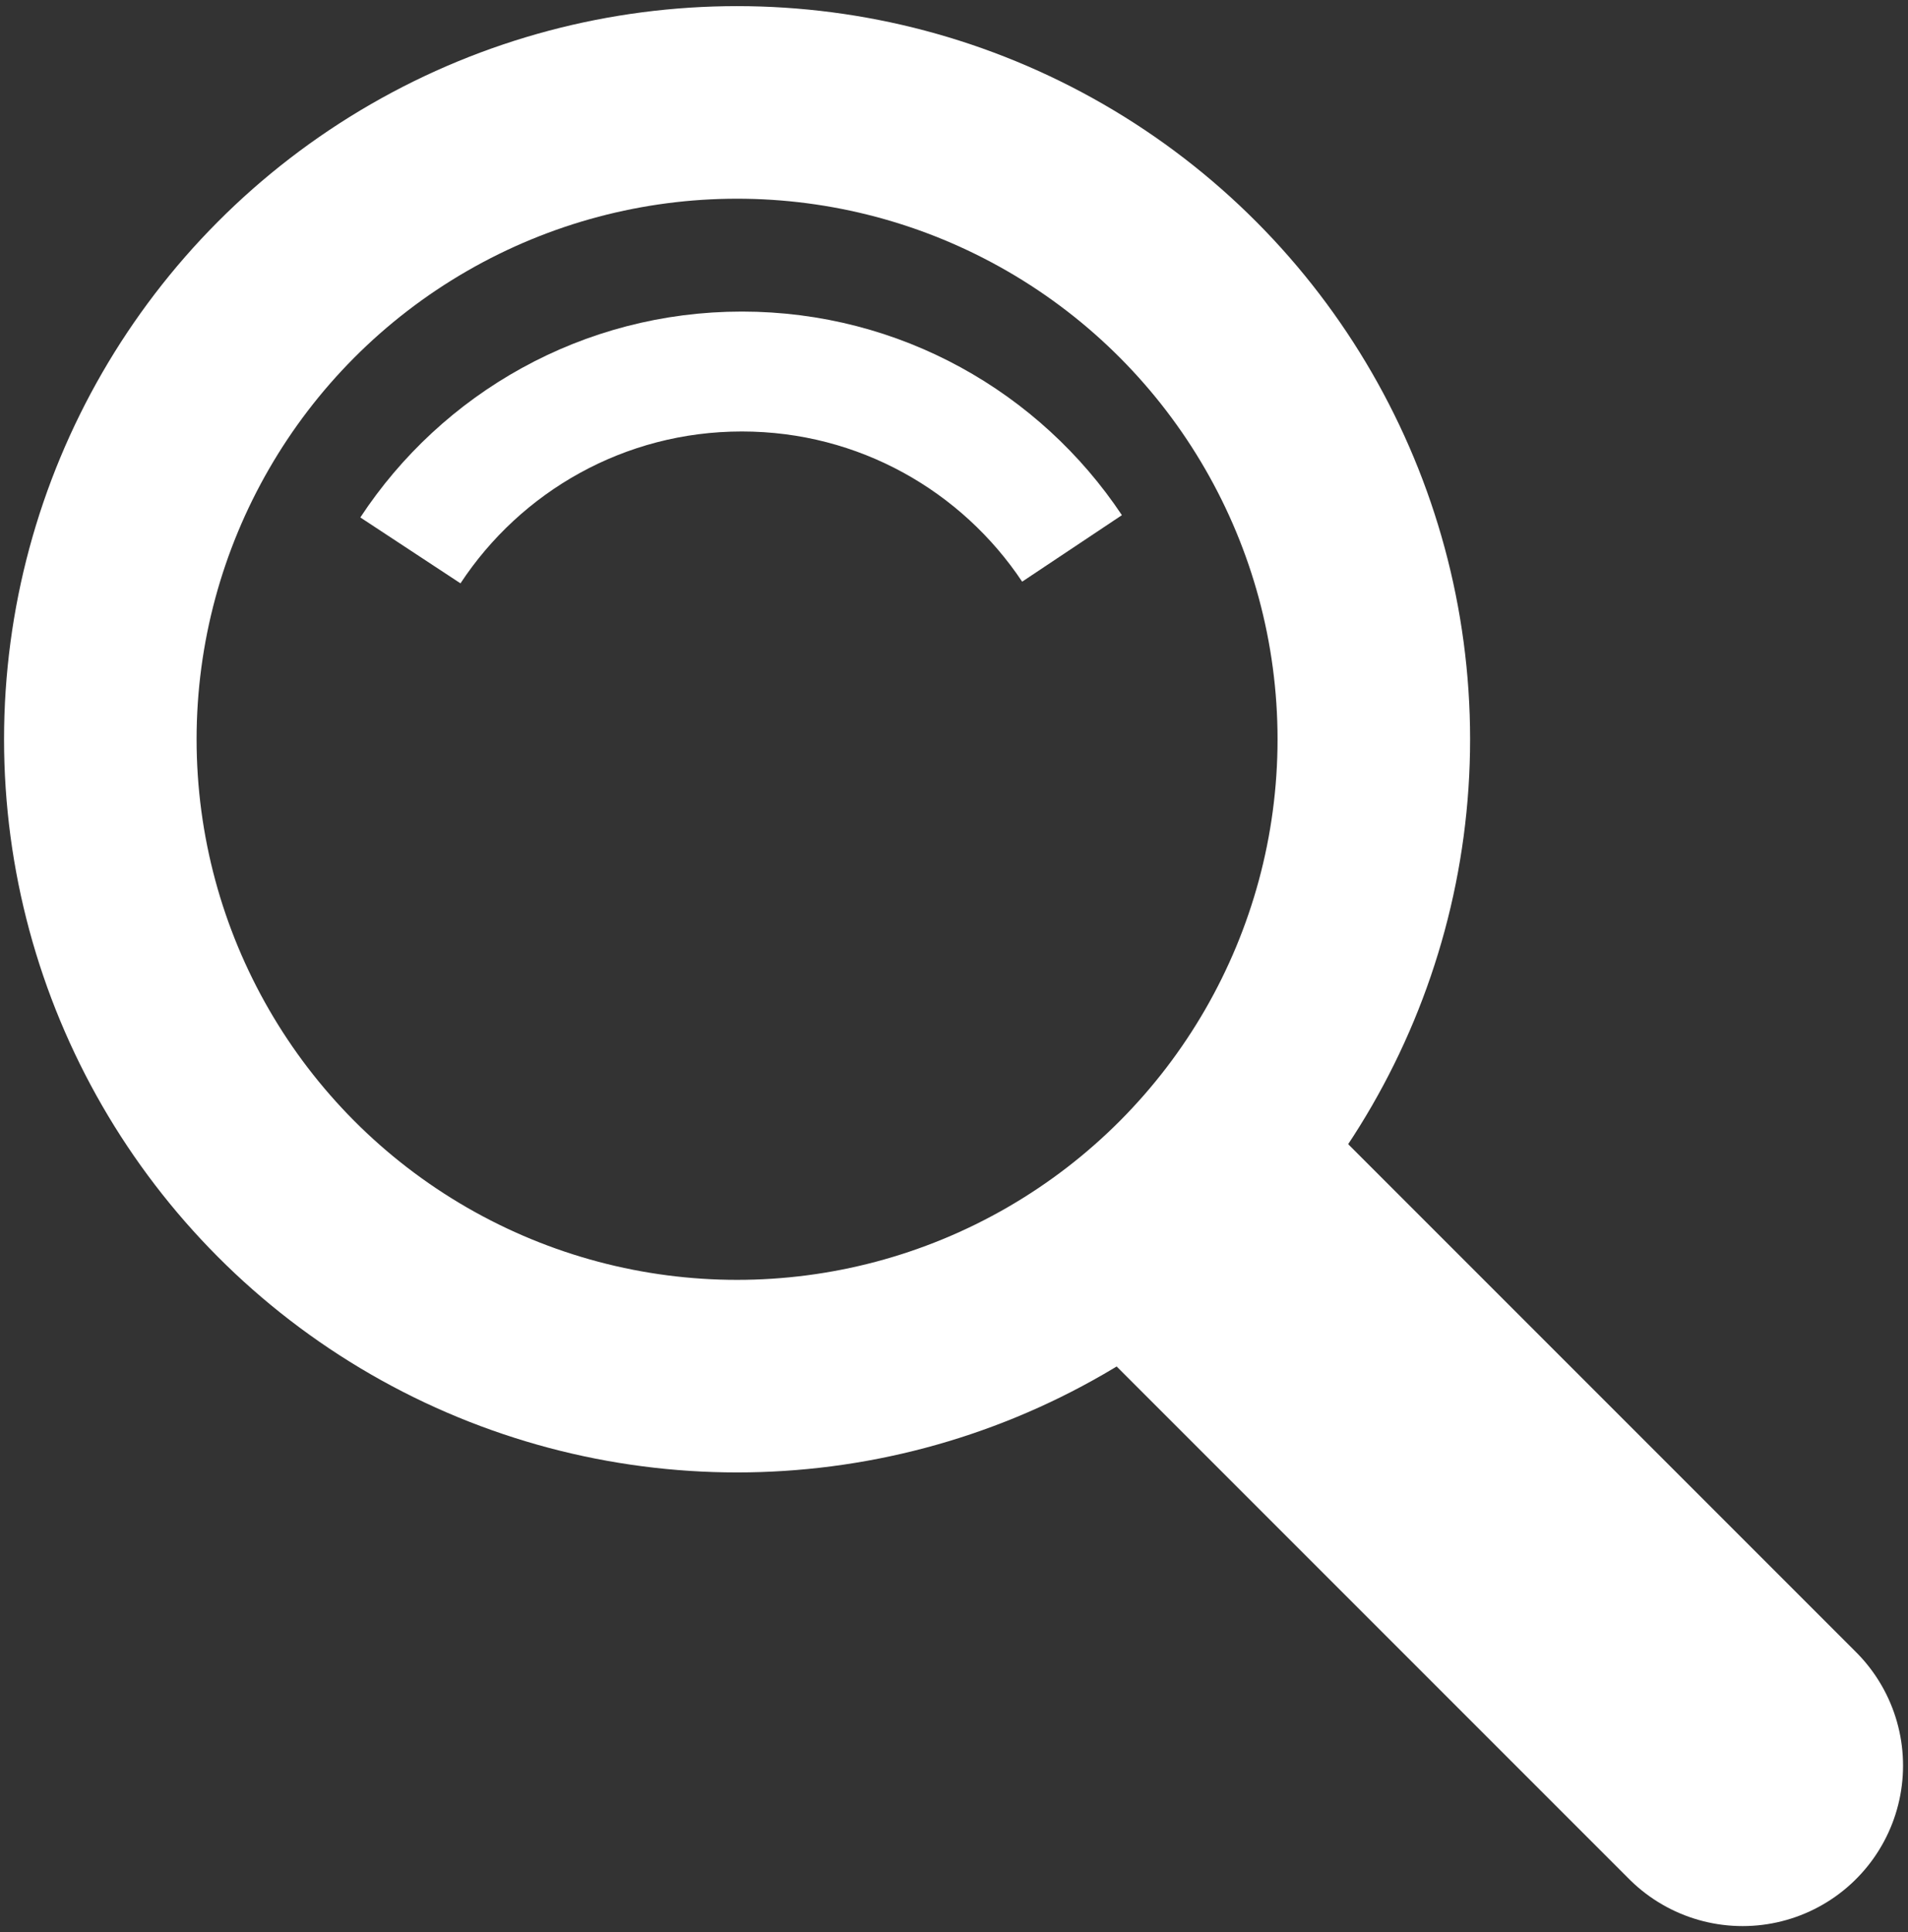 <?xml version="1.0" encoding="UTF-8" standalone="no"?>
<svg
   xmlns:dc="http://purl.org/dc/elements/1.1/"
   xmlns:cc="http://creativecommons.org/ns#"
   xmlns:rdf="http://www.w3.org/1999/02/22-rdf-syntax-ns#"
   xmlns:svg="http://www.w3.org/2000/svg"
   xmlns="http://www.w3.org/2000/svg"
   xmlns:sodipodi="http://sodipodi.sourceforge.net/DTD/sodipodi-0.dtd"
   xmlns:inkscape="http://www.inkscape.org/namespaces/inkscape"
   height="805"
   width="795.143"
   id="svg2"
   version="1.1"
   inkscape:version="0.91 r"
   sodipodi:docname="lupa_white.svg">
  <rect width="100%" height="100%" fill="#333333" stroke="none"/>
  <defs
     id="defs8" />
  <sodipodi:namedview
     pagecolor="#ffffff"
     bordercolor="#666666"
     borderopacity="1"
     objecttolerance="10"
     gridtolerance="10"
     guidetolerance="10"
     inkscape:pageopacity="0"
     inkscape:pageshadow="2"
     inkscape:window-width="1920"
     inkscape:window-height="985"
     id="namedview6"
     showgrid="false"
     inkscape:zoom="0.6675088"
     inkscape:cx="104.84062"
     inkscape:cy="500"
     inkscape:window-x="1366"
     inkscape:window-y="58"
     inkscape:window-maximized="1"
     inkscape:current-layer="svg2" />
  <path
     style="fill:none;stroke:#ffffff;stroke-width:49.963;stroke-linecap:butt;stroke-linejoin:miter;stroke-miterlimit:4;stroke-dasharray:none;stroke-dashoffset:0;stroke-opacity:1"
     d="m 171.033,229.332 c 29.539,-44.895 80.377,-74.531 138.136,-74.531 57.405,0 107.972,29.273 137.589,73.706"
     id="path2985-8"
     inkscape:connector-curvature="0"
     sodipodi:nodetypes="csc" />
  <g
     id="g4843"
     style="stroke:#ffffff">
    <circle
       id="path2985"
       style="fill:none;stroke:#ffffff;stroke-width:80.24;stroke-linecap:round;stroke-linejoin:miter;stroke-miterlimit:4;stroke-dasharray:none;stroke-dashoffset:0;stroke-opacity:1"
       cx="307.168"
       cy="308.036"
       r="265.361" />
    <path
       inkscape:connector-curvature="0"
       id="path3776-7"
       d="M 509.862,519.322 726.212,735.671"
       style="fill:#ffffff;stroke:#ffffff;stroke-width:133.733;stroke-linecap:round;stroke-linejoin:miter;stroke-miterlimit:4;stroke-dasharray:none;stroke-opacity:1" />
  </g>
</svg>
